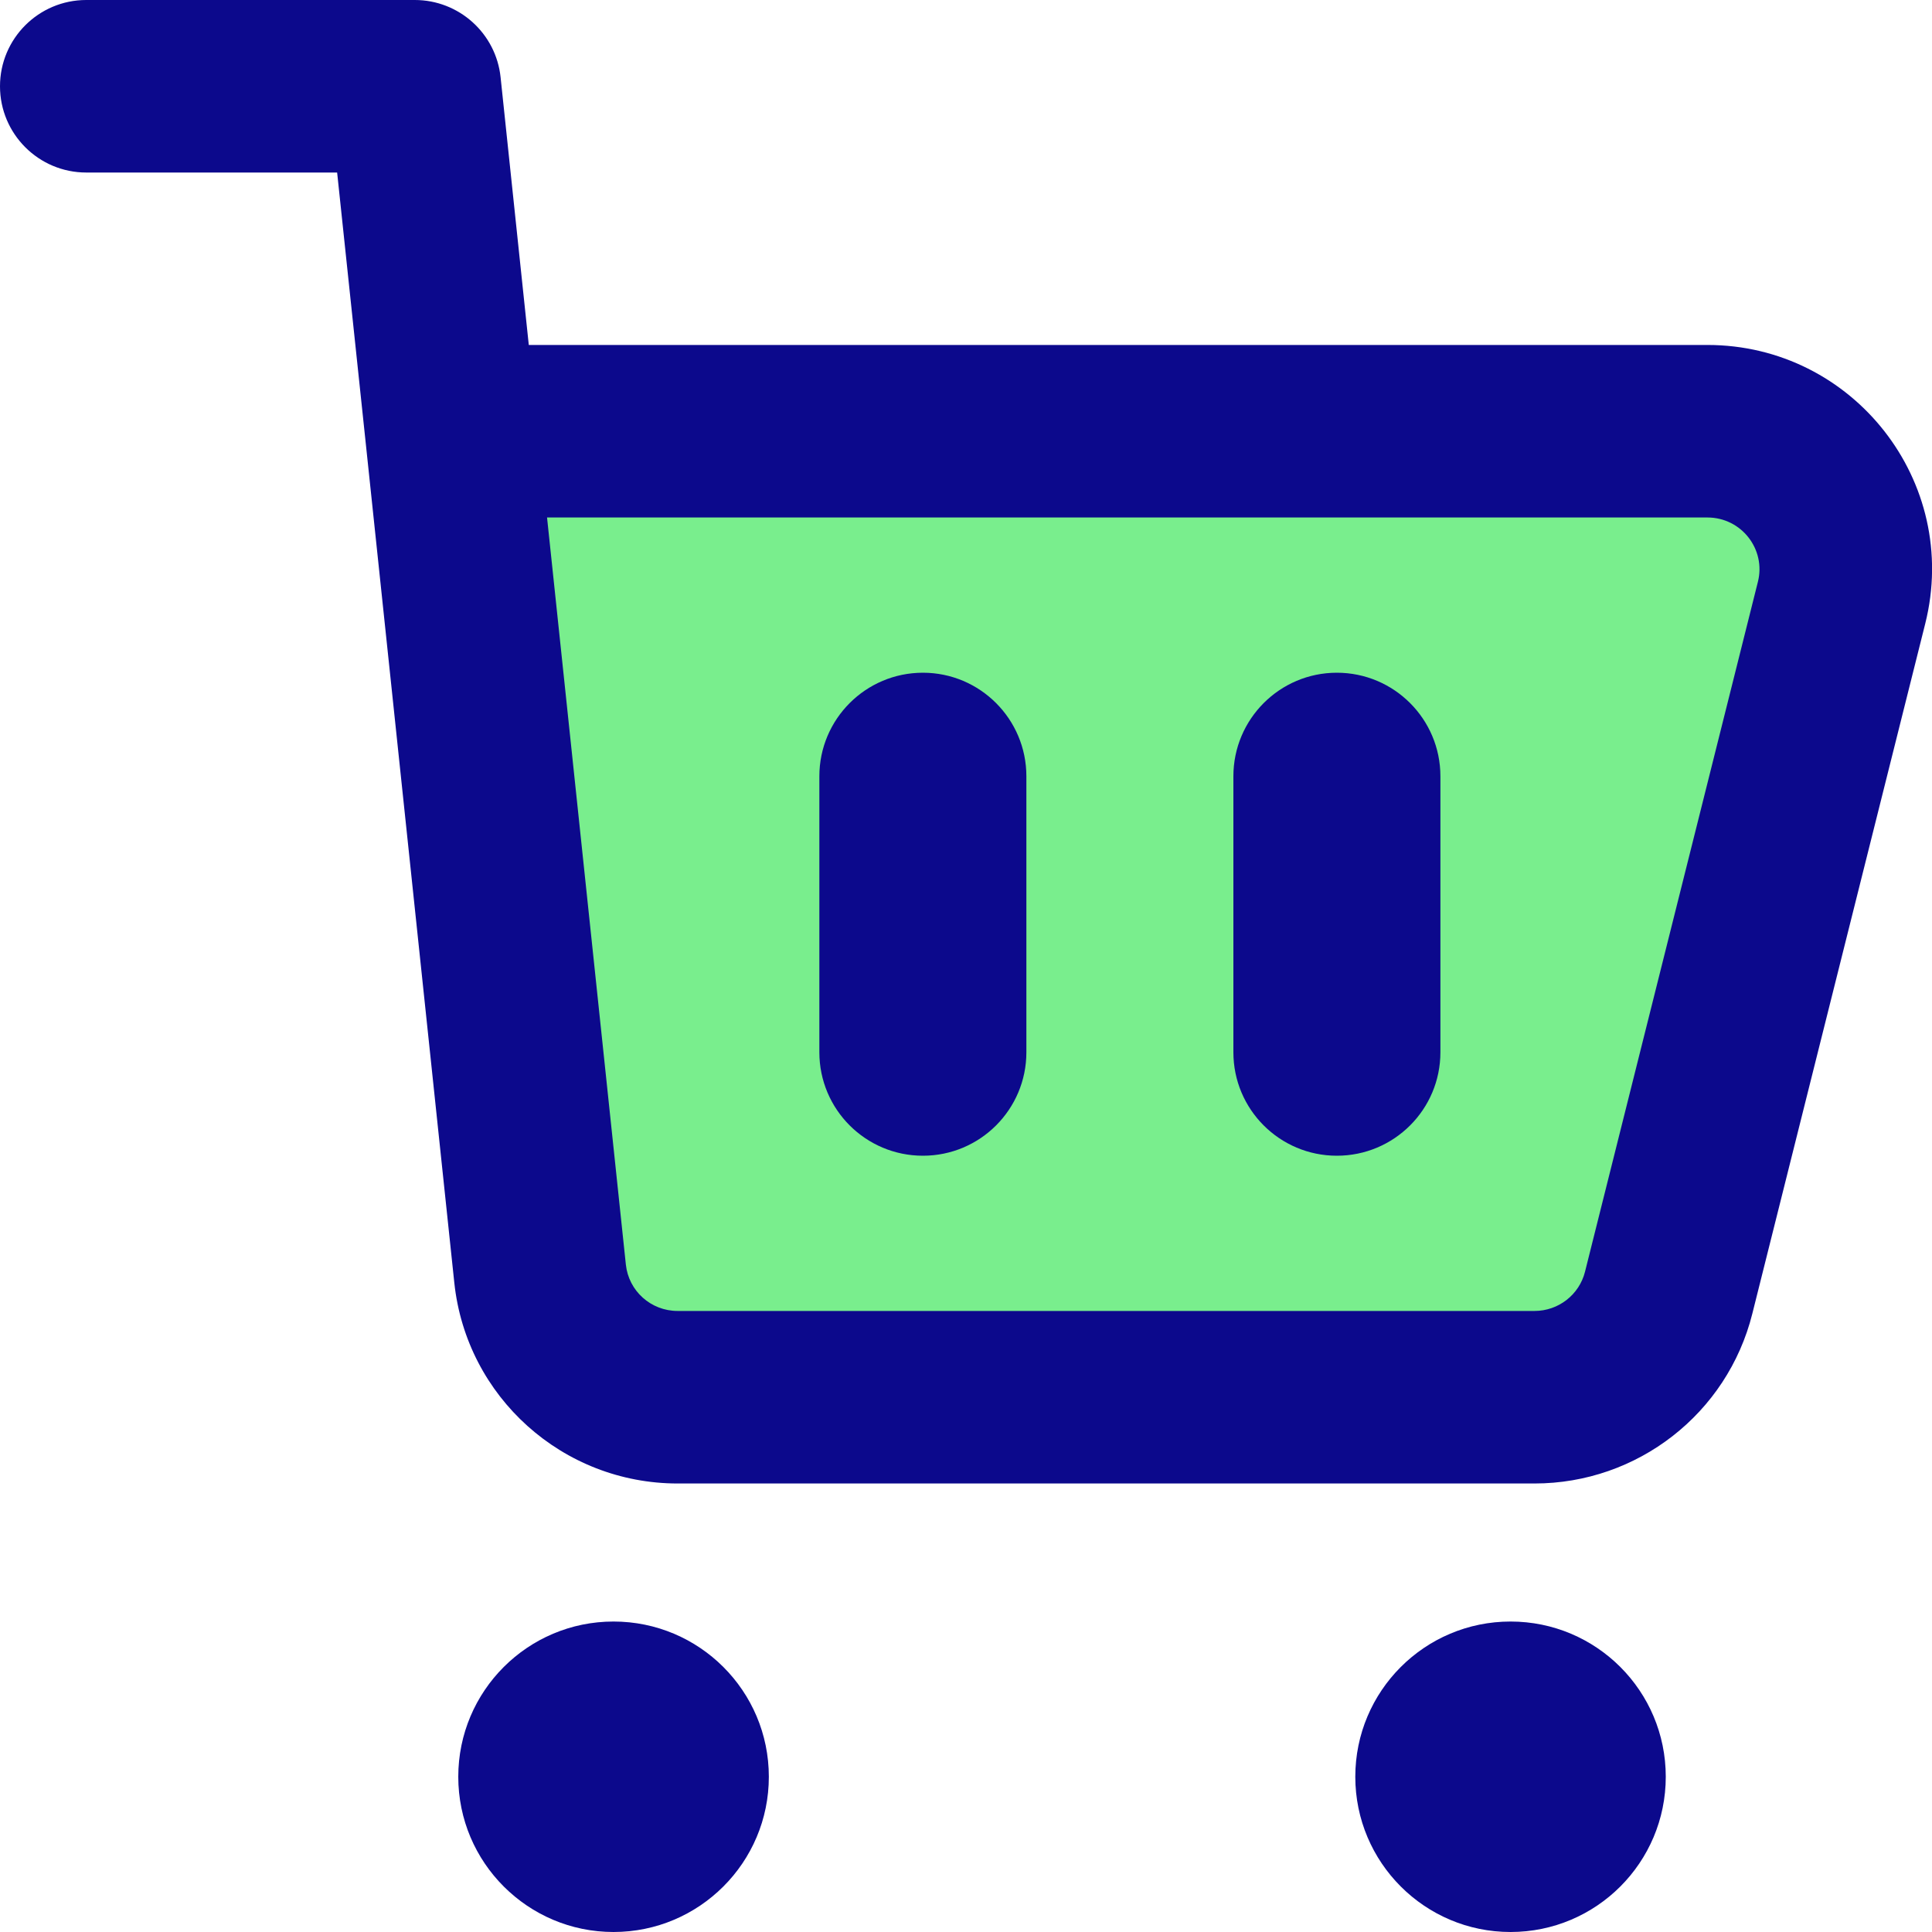 <svg width="20" height="20" viewBox="0 0 20 20" fill="none" xmlns="http://www.w3.org/2000/svg">
<g clip-path="url(#clip0_370_949)">
<path d="M5.592 13.185L4.672 4.464H17.675C18.607 4.464 19.291 5.338 19.065 6.239L17.275 13.382C17.115 14.018 16.543 14.464 15.886 14.464H7.016C6.283 14.464 5.669 13.912 5.592 13.185Z" fill="#79EE8D"/>
<path fill-rule="evenodd" clip-rule="evenodd" d="M0.893 0C0.4 0 0 0.4 0 0.893C0 1.386 0.4 1.786 0.893 1.786H3.49L3.783 4.558L4.703 13.279C4.828 14.462 5.827 15.357 7.015 15.357H15.885C16.95 15.357 17.881 14.634 18.14 13.599L19.93 6.456C20.298 4.988 19.184 3.571 17.675 3.571H5.474L5.182 0.799C5.134 0.345 4.751 0 4.294 0H0.893ZM6.479 13.092L5.663 5.357H17.675C18.028 5.357 18.282 5.687 18.198 6.022L16.408 13.165C16.348 13.403 16.133 13.571 15.885 13.571H7.015C6.737 13.571 6.508 13.363 6.479 13.092ZM9.554 6.964C10.145 6.964 10.625 7.444 10.625 8.036V10.893C10.625 11.485 10.145 11.964 9.554 11.964C8.962 11.964 8.482 11.485 8.482 10.893V8.036C8.482 7.444 8.962 6.964 9.554 6.964ZM13.839 6.964C14.431 6.964 14.911 7.444 14.911 8.036V10.893C14.911 11.485 14.431 11.964 13.839 11.964C13.248 11.964 12.768 11.485 12.768 10.893V8.036C12.768 7.444 13.248 6.964 13.839 6.964ZM17.244 18.393C17.244 17.505 16.525 16.786 15.637 16.786C14.75 16.786 14.03 17.505 14.03 18.393C14.03 19.28 14.75 20 15.637 20C16.525 20 17.244 19.28 17.244 18.393ZM6.351 16.786C7.239 16.786 7.959 17.505 7.959 18.393C7.959 19.28 7.239 20 6.351 20C5.464 20 4.744 19.28 4.744 18.393C4.744 17.505 5.464 16.786 6.351 16.786Z" fill="#0C098C"/>
</g>
<defs>
<clipPath id="clip0_370_949">
<rect width="20" height="20" fill="white"/>
</clipPath>
</defs>
</svg>

